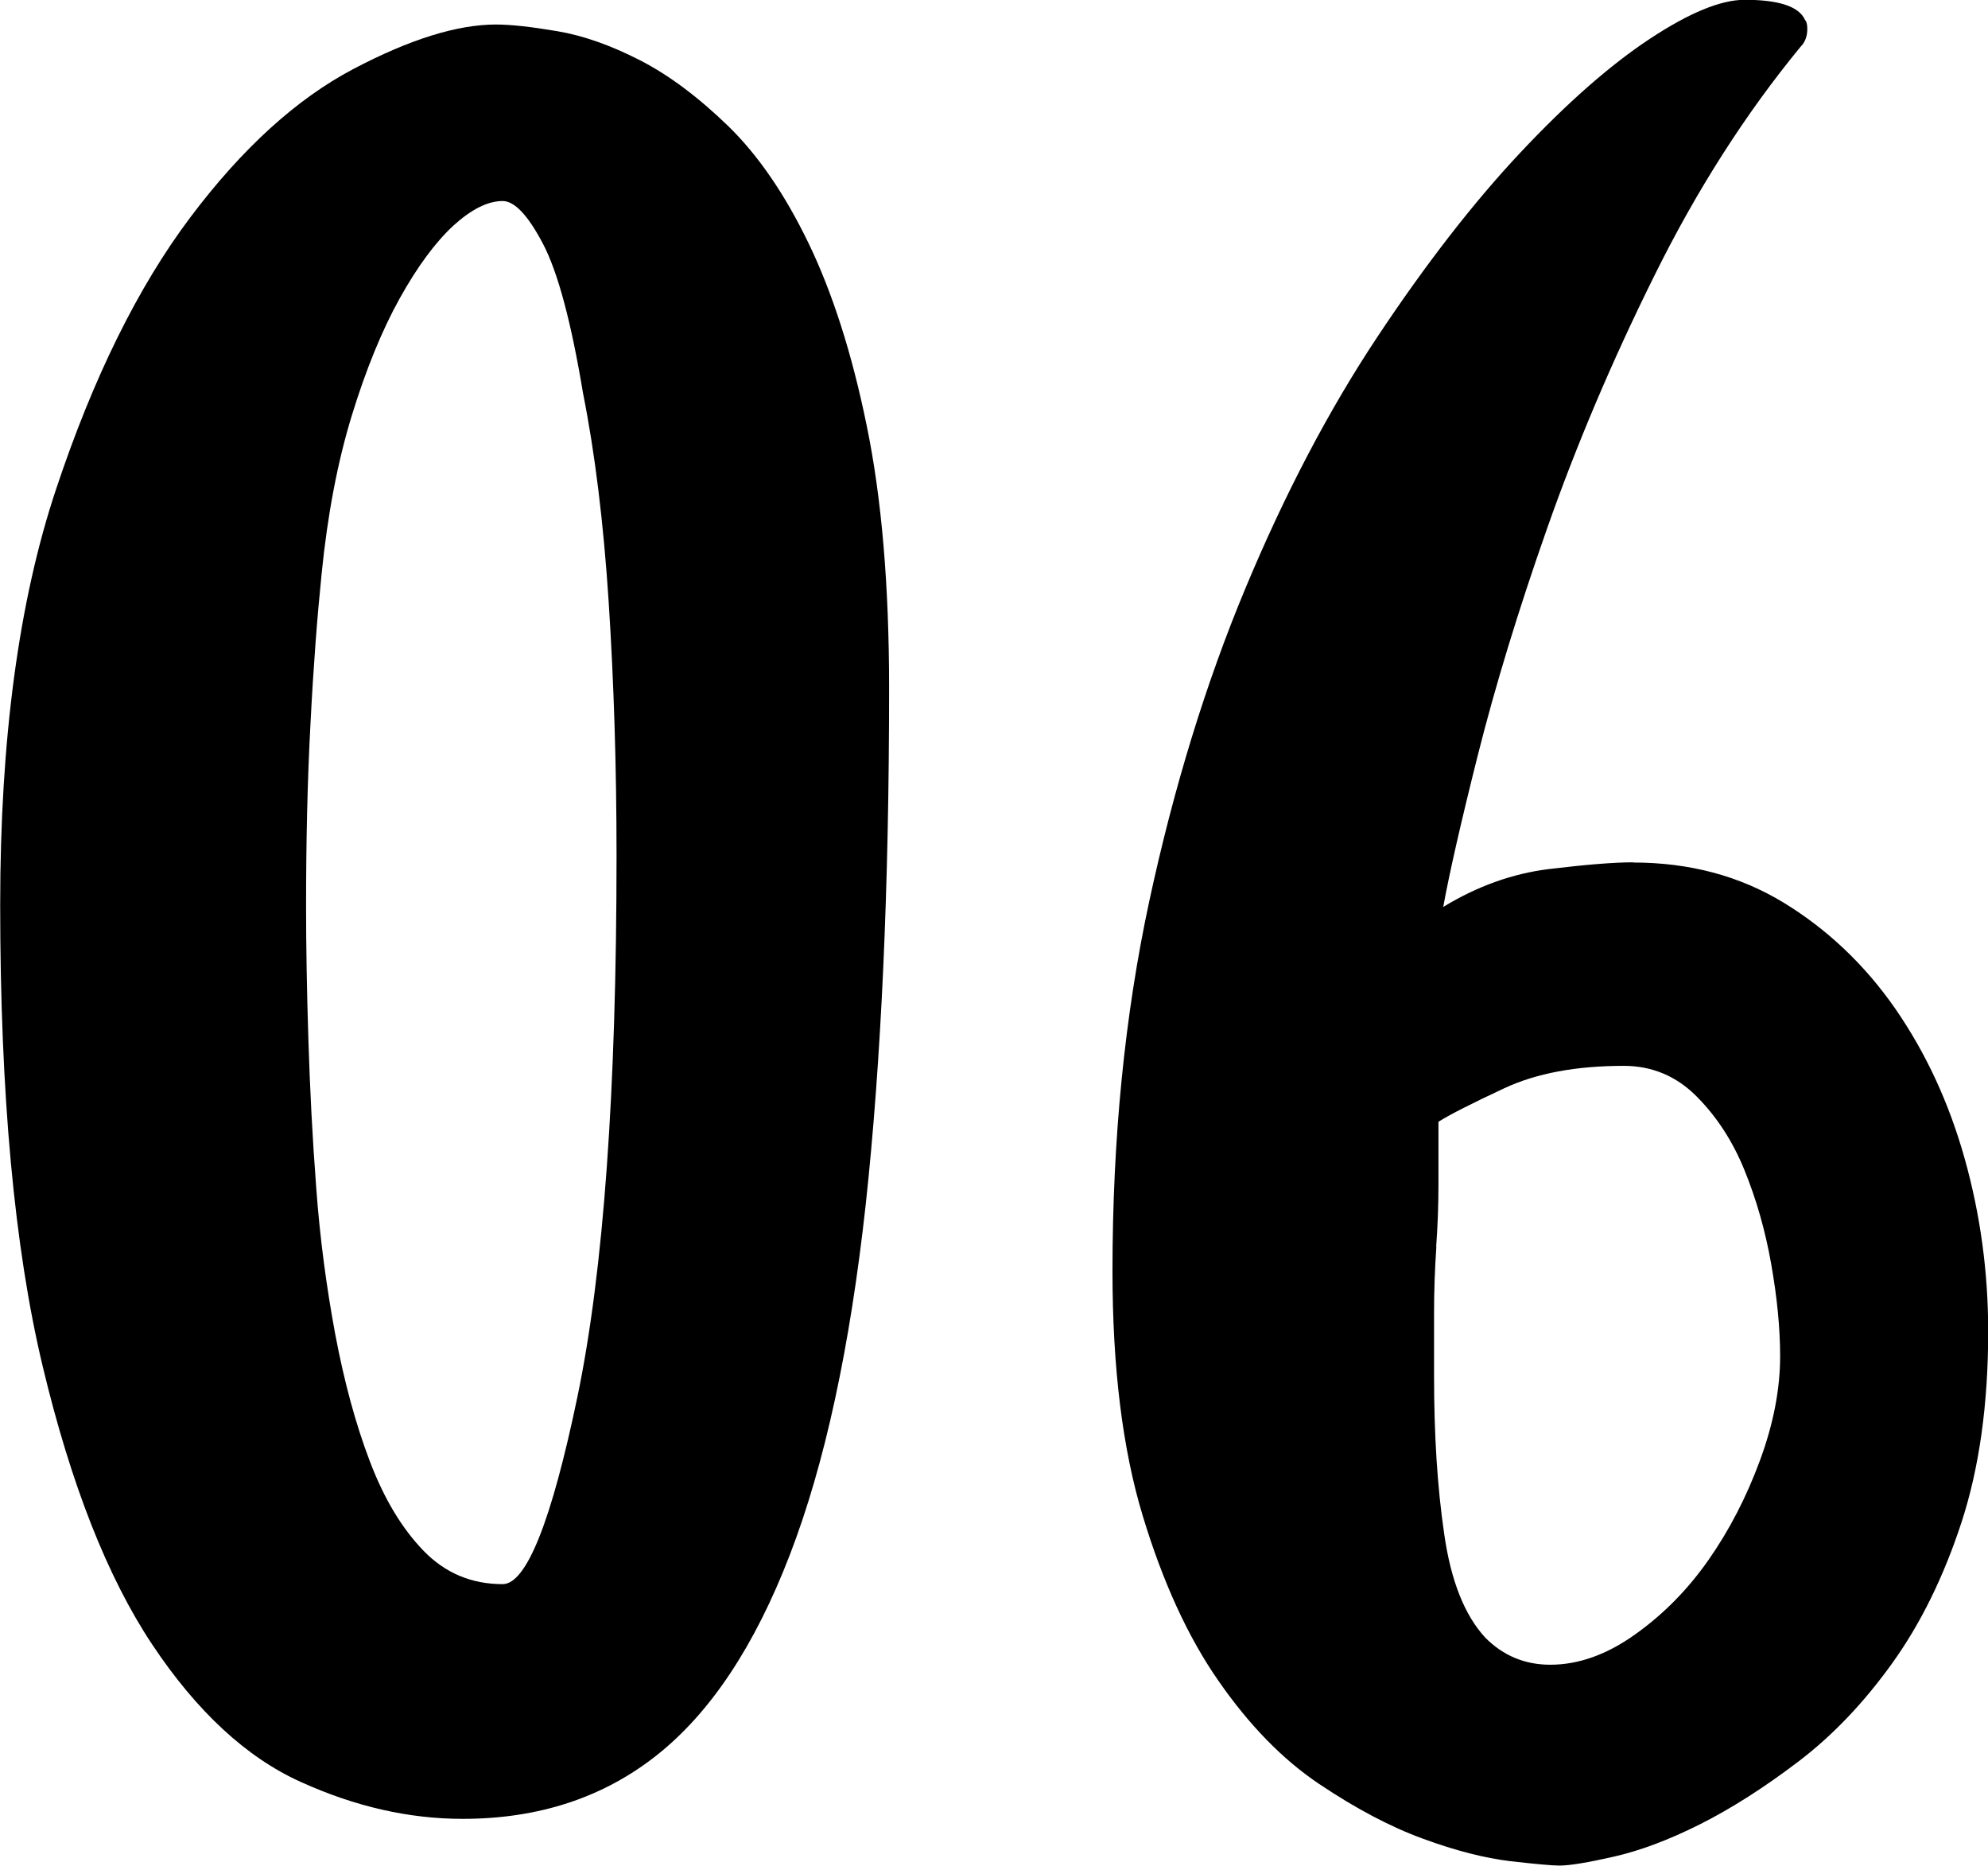 <?xml version="1.0" encoding="UTF-8"?><svg id="_レイヤー_2" xmlns="http://www.w3.org/2000/svg" viewBox="0 0 103.86 97.45"><defs><style>.cls-1{stroke-width:0px;}</style></defs><g id="_レイヤー_1-2"><path class="cls-1" d="m25.91,1.28c.78,0,1.85.12,3.21.35,1.36.23,2.8.74,4.32,1.52,1.52.78,3.05,1.93,4.61,3.44,1.56,1.52,2.96,3.56,4.2,6.13,1.24,2.57,2.26,5.74,3.03,9.51.78,3.78,1.17,8.34,1.17,13.71,0,10.5-.41,19.49-1.22,26.96-.82,7.47-2.14,13.58-3.97,18.32-1.83,4.75-4.14,8.23-6.94,10.45s-6.18,3.33-10.15,3.33c-2.8,0-5.62-.64-8.46-1.93-2.84-1.28-5.43-3.68-7.76-7.18-2.33-3.5-4.24-8.34-5.72-14.53-1.48-6.18-2.22-14.22-2.22-24.1,0-8.64.97-15.87,2.92-21.71,1.94-5.83,4.28-10.56,7-14.18,2.72-3.62,5.56-6.2,8.52-7.76,2.96-1.56,5.44-2.33,7.47-2.33Zm.35,81.46c1.24,0,2.55-3.27,3.91-9.8,1.36-6.54,2.04-15.95,2.04-28.24,0-4.67-.14-9.08-.41-13.25-.27-4.16-.72-7.8-1.34-10.91-.62-3.73-1.32-6.34-2.1-7.82-.78-1.48-1.48-2.22-2.1-2.22-.78,0-1.63.43-2.57,1.28-.93.86-1.87,2.12-2.8,3.79-.93,1.67-1.77,3.72-2.51,6.13-.74,2.41-1.27,5.18-1.58,8.29-.23,2.26-.43,4.86-.58,7.82-.16,2.96-.23,6.15-.23,9.57,0,2.02.04,4.32.12,6.89.08,2.57.21,5.15.41,7.76.19,2.61.53,5.16.99,7.64.47,2.49,1.07,4.71,1.81,6.65.74,1.95,1.67,3.5,2.8,4.67,1.13,1.17,2.51,1.75,4.14,1.75Z"/><path class="cls-1" d="m85.31,45.05c2.96,0,5.58.7,7.88,2.1,2.29,1.4,4.24,3.25,5.83,5.54,1.59,2.3,2.8,4.9,3.62,7.82.82,2.92,1.23,5.93,1.23,9.04,0,3.81-.47,7.14-1.4,9.98-.93,2.84-2.14,5.29-3.62,7.35-1.48,2.06-3.11,3.77-4.9,5.13-1.79,1.36-3.5,2.45-5.13,3.27-1.63.82-3.13,1.38-4.49,1.69-1.36.31-2.32.47-2.86.47-.39,0-1.25-.08-2.57-.23-1.32-.16-2.84-.54-4.55-1.17-1.71-.62-3.52-1.58-5.43-2.86-1.91-1.28-3.66-3.08-5.25-5.37-1.6-2.29-2.92-5.17-3.97-8.64-1.05-3.46-1.58-7.72-1.58-12.78,0-6.92.64-13.36,1.92-19.31,1.28-5.95,2.96-11.4,5.02-16.34,2.06-4.94,4.36-9.32,6.89-13.13,2.53-3.81,5.02-7.02,7.47-9.63,2.45-2.61,4.71-4.59,6.77-5.95,2.06-1.36,3.71-2.04,4.96-2.04,1.79,0,2.84.35,3.15,1.05.08.08.12.23.12.47,0,.39-.12.7-.35.93-2.88,3.5-5.43,7.49-7.64,11.96-2.22,4.47-4.08,8.87-5.6,13.19-1.52,4.32-2.72,8.27-3.62,11.84-.9,3.58-1.5,6.23-1.81,7.94,1.79-1.09,3.64-1.75,5.54-1.98,1.91-.23,3.36-.35,4.38-.35Zm-10.27,20.07c-.08,1.17-.12,2.32-.12,3.44v3.33c0,3.04.17,5.78.53,8.23.35,2.45,1.07,4.26,2.16,5.43.93.93,2.06,1.4,3.38,1.4,1.48,0,2.96-.53,4.43-1.58,1.48-1.05,2.76-2.35,3.85-3.91,1.09-1.56,1.98-3.29,2.68-5.19s1.05-3.71,1.05-5.43c0-1.48-.16-3.09-.47-4.84-.31-1.75-.78-3.38-1.4-4.9-.62-1.52-1.46-2.8-2.51-3.85-1.05-1.05-2.32-1.58-3.79-1.58-2.49,0-4.57.39-6.24,1.17-1.67.78-2.82,1.36-3.44,1.75v3.27c0,1.09-.04,2.18-.12,3.27Z"/></g></svg>